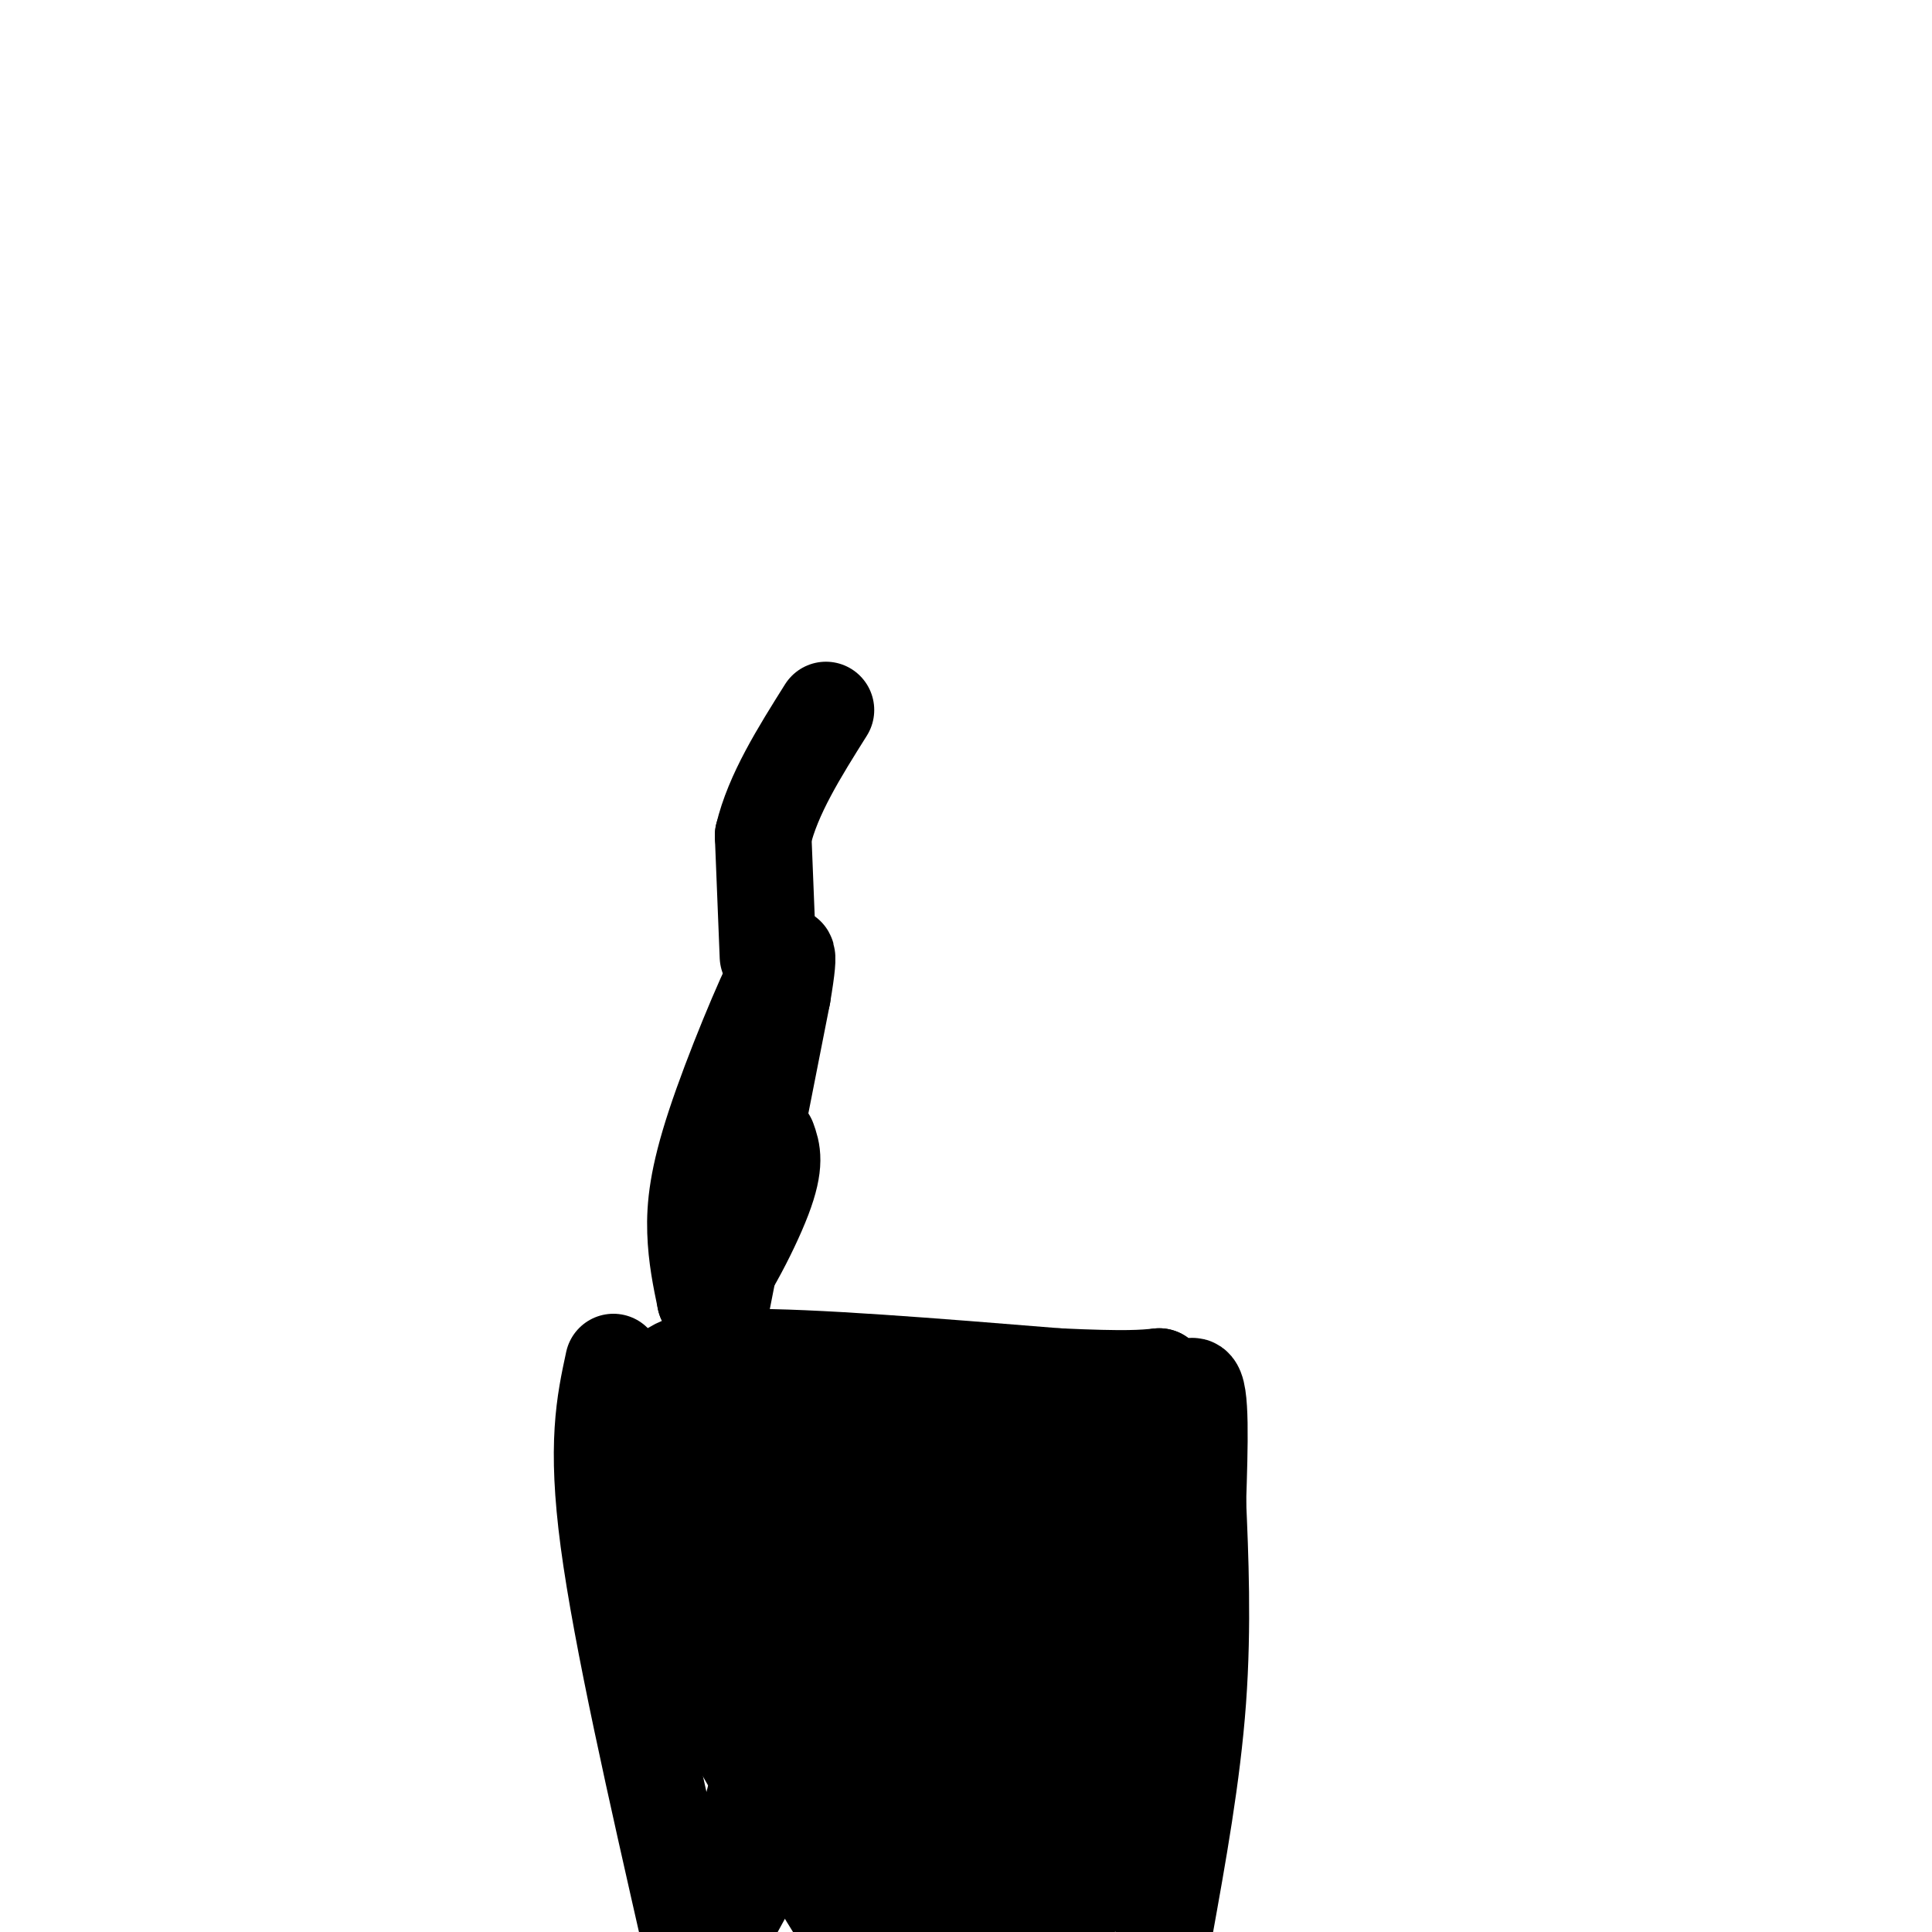 <svg viewBox='0 0 400 400' version='1.1' xmlns='http://www.w3.org/2000/svg' xmlns:xlink='http://www.w3.org/1999/xlink'><g fill='none' stroke='#000000' stroke-width='20' stroke-linecap='round' stroke-linejoin='round'><path d='M137,286c1.667,-2.417 3.333,-4.833 17,-5c13.667,-0.167 39.333,1.917 65,4'/><path d='M219,285c14.333,0.667 17.667,0.333 21,0'/><path d='M240,285c0.167,8.667 -9.917,30.333 -20,52'/><path d='M220,337c-7.000,18.167 -14.500,37.583 -22,57'/><path d='M198,394c-3.833,10.333 -2.417,7.667 -1,5'/><path d='M135,285c-0.250,14.917 -0.500,29.833 4,45c4.500,15.167 13.750,30.583 23,46'/><path d='M162,376c6.167,11.667 10.083,17.833 14,24'/><path d='M156,296c-2.200,13.533 -4.400,27.067 -5,22c-0.600,-5.067 0.400,-28.733 0,-32c-0.400,-3.267 -2.200,13.867 -4,31'/><path d='M147,317c3.500,14.500 14.250,35.250 25,56'/><path d='M172,373c6.250,15.512 9.375,26.292 15,24c5.625,-2.292 13.750,-17.655 19,-31c5.250,-13.345 7.625,-24.673 10,-36'/><path d='M216,330c2.000,-9.833 2.000,-16.417 2,-23'/><path d='M171,294c-4.000,3.833 -8.000,7.667 -9,17c-1.000,9.333 1.000,24.167 3,39'/><path d='M165,350c4.167,11.833 13.083,21.917 22,32'/><path d='M187,382c7.310,-2.155 14.583,-23.542 17,-38c2.417,-14.458 -0.024,-21.988 0,-28c0.024,-6.012 2.512,-10.506 5,-15'/><path d='M209,301c2.156,-4.911 5.044,-9.689 1,-11c-4.044,-1.311 -15.022,0.844 -26,3'/><path d='M184,293c-6.137,2.594 -8.479,7.579 -10,12c-1.521,4.421 -2.222,8.278 0,20c2.222,11.722 7.368,31.310 10,39c2.632,7.690 2.752,3.483 4,0c1.248,-3.483 3.624,-6.241 6,-9'/><path d='M194,355c1.929,-13.560 3.750,-42.958 2,-52c-1.750,-9.042 -7.071,2.274 -11,11c-3.929,8.726 -6.464,14.863 -9,21'/><path d='M176,335c-2.440,7.024 -4.042,14.083 0,14c4.042,-0.083 13.726,-7.310 23,-17c9.274,-9.690 18.137,-21.845 27,-34'/><path d='M226,298c4.511,-6.622 2.289,-6.178 0,-3c-2.289,3.178 -4.644,9.089 -7,15'/><path d='M234,320c0.000,0.000 -5.000,70.000 -5,70'/><path d='M229,390c1.514,2.303 7.797,-26.939 10,-41c2.203,-14.061 0.324,-12.939 0,-18c-0.324,-5.061 0.907,-16.303 -3,-2c-3.907,14.303 -12.954,54.152 -22,94'/><path d='M236,391c3.851,-17.286 7.702,-34.571 7,-40c-0.702,-5.429 -5.958,1.000 -12,12c-6.042,11.000 -12.869,26.571 -14,29c-1.131,2.429 3.435,-8.286 8,-19'/><path d='M225,373c0.356,-2.822 -2.756,-0.378 -6,5c-3.244,5.378 -6.622,13.689 -10,22'/><path d='M211,398c7.800,-16.578 15.600,-33.156 18,-45c2.400,-11.844 -0.600,-18.956 0,-26c0.600,-7.044 4.800,-14.022 9,-21'/><path d='M238,306c3.356,-8.556 7.244,-19.444 9,-19c1.756,0.444 1.378,12.222 1,24'/><path d='M248,311c0.467,10.711 1.133,25.489 0,41c-1.133,15.511 -4.067,31.756 -7,48'/><path d='M127,282c-1.833,8.500 -3.667,17.000 -1,37c2.667,20.000 9.833,51.500 17,83'/><path d='M149,399c0.583,-8.250 1.167,-16.500 1,-18c-0.167,-1.500 -1.083,3.750 -2,9'/><path d='M148,390c0.861,0.898 4.014,-1.357 4,2c-0.014,3.357 -3.196,12.327 -2,6c1.196,-6.327 6.770,-27.951 9,-36c2.230,-8.049 1.115,-2.525 0,3'/><path d='M159,365c-1.488,6.631 -5.208,21.708 -5,25c0.208,3.292 4.345,-5.202 4,-5c-0.345,0.202 -5.173,9.101 -10,18'/><path d='M144,392c0.000,0.000 0.000,-7.000 0,-7'/><path d='M149,272c0.000,0.000 13.000,-66.000 13,-66'/><path d='M162,206c2.000,-11.833 0.500,-8.417 -1,-5'/><path d='M161,201c-2.833,5.321 -9.417,21.125 -13,32c-3.583,10.875 -4.167,16.821 -4,22c0.167,5.179 1.083,9.589 2,14'/><path d='M146,269c2.933,-1.956 9.267,-13.844 12,-21c2.733,-7.156 1.867,-9.578 1,-12'/><path d='M159,198c0.000,0.000 -1.000,-25.000 -1,-25'/><path d='M158,173c2.000,-8.500 7.500,-17.250 13,-26'/></g>
</svg>